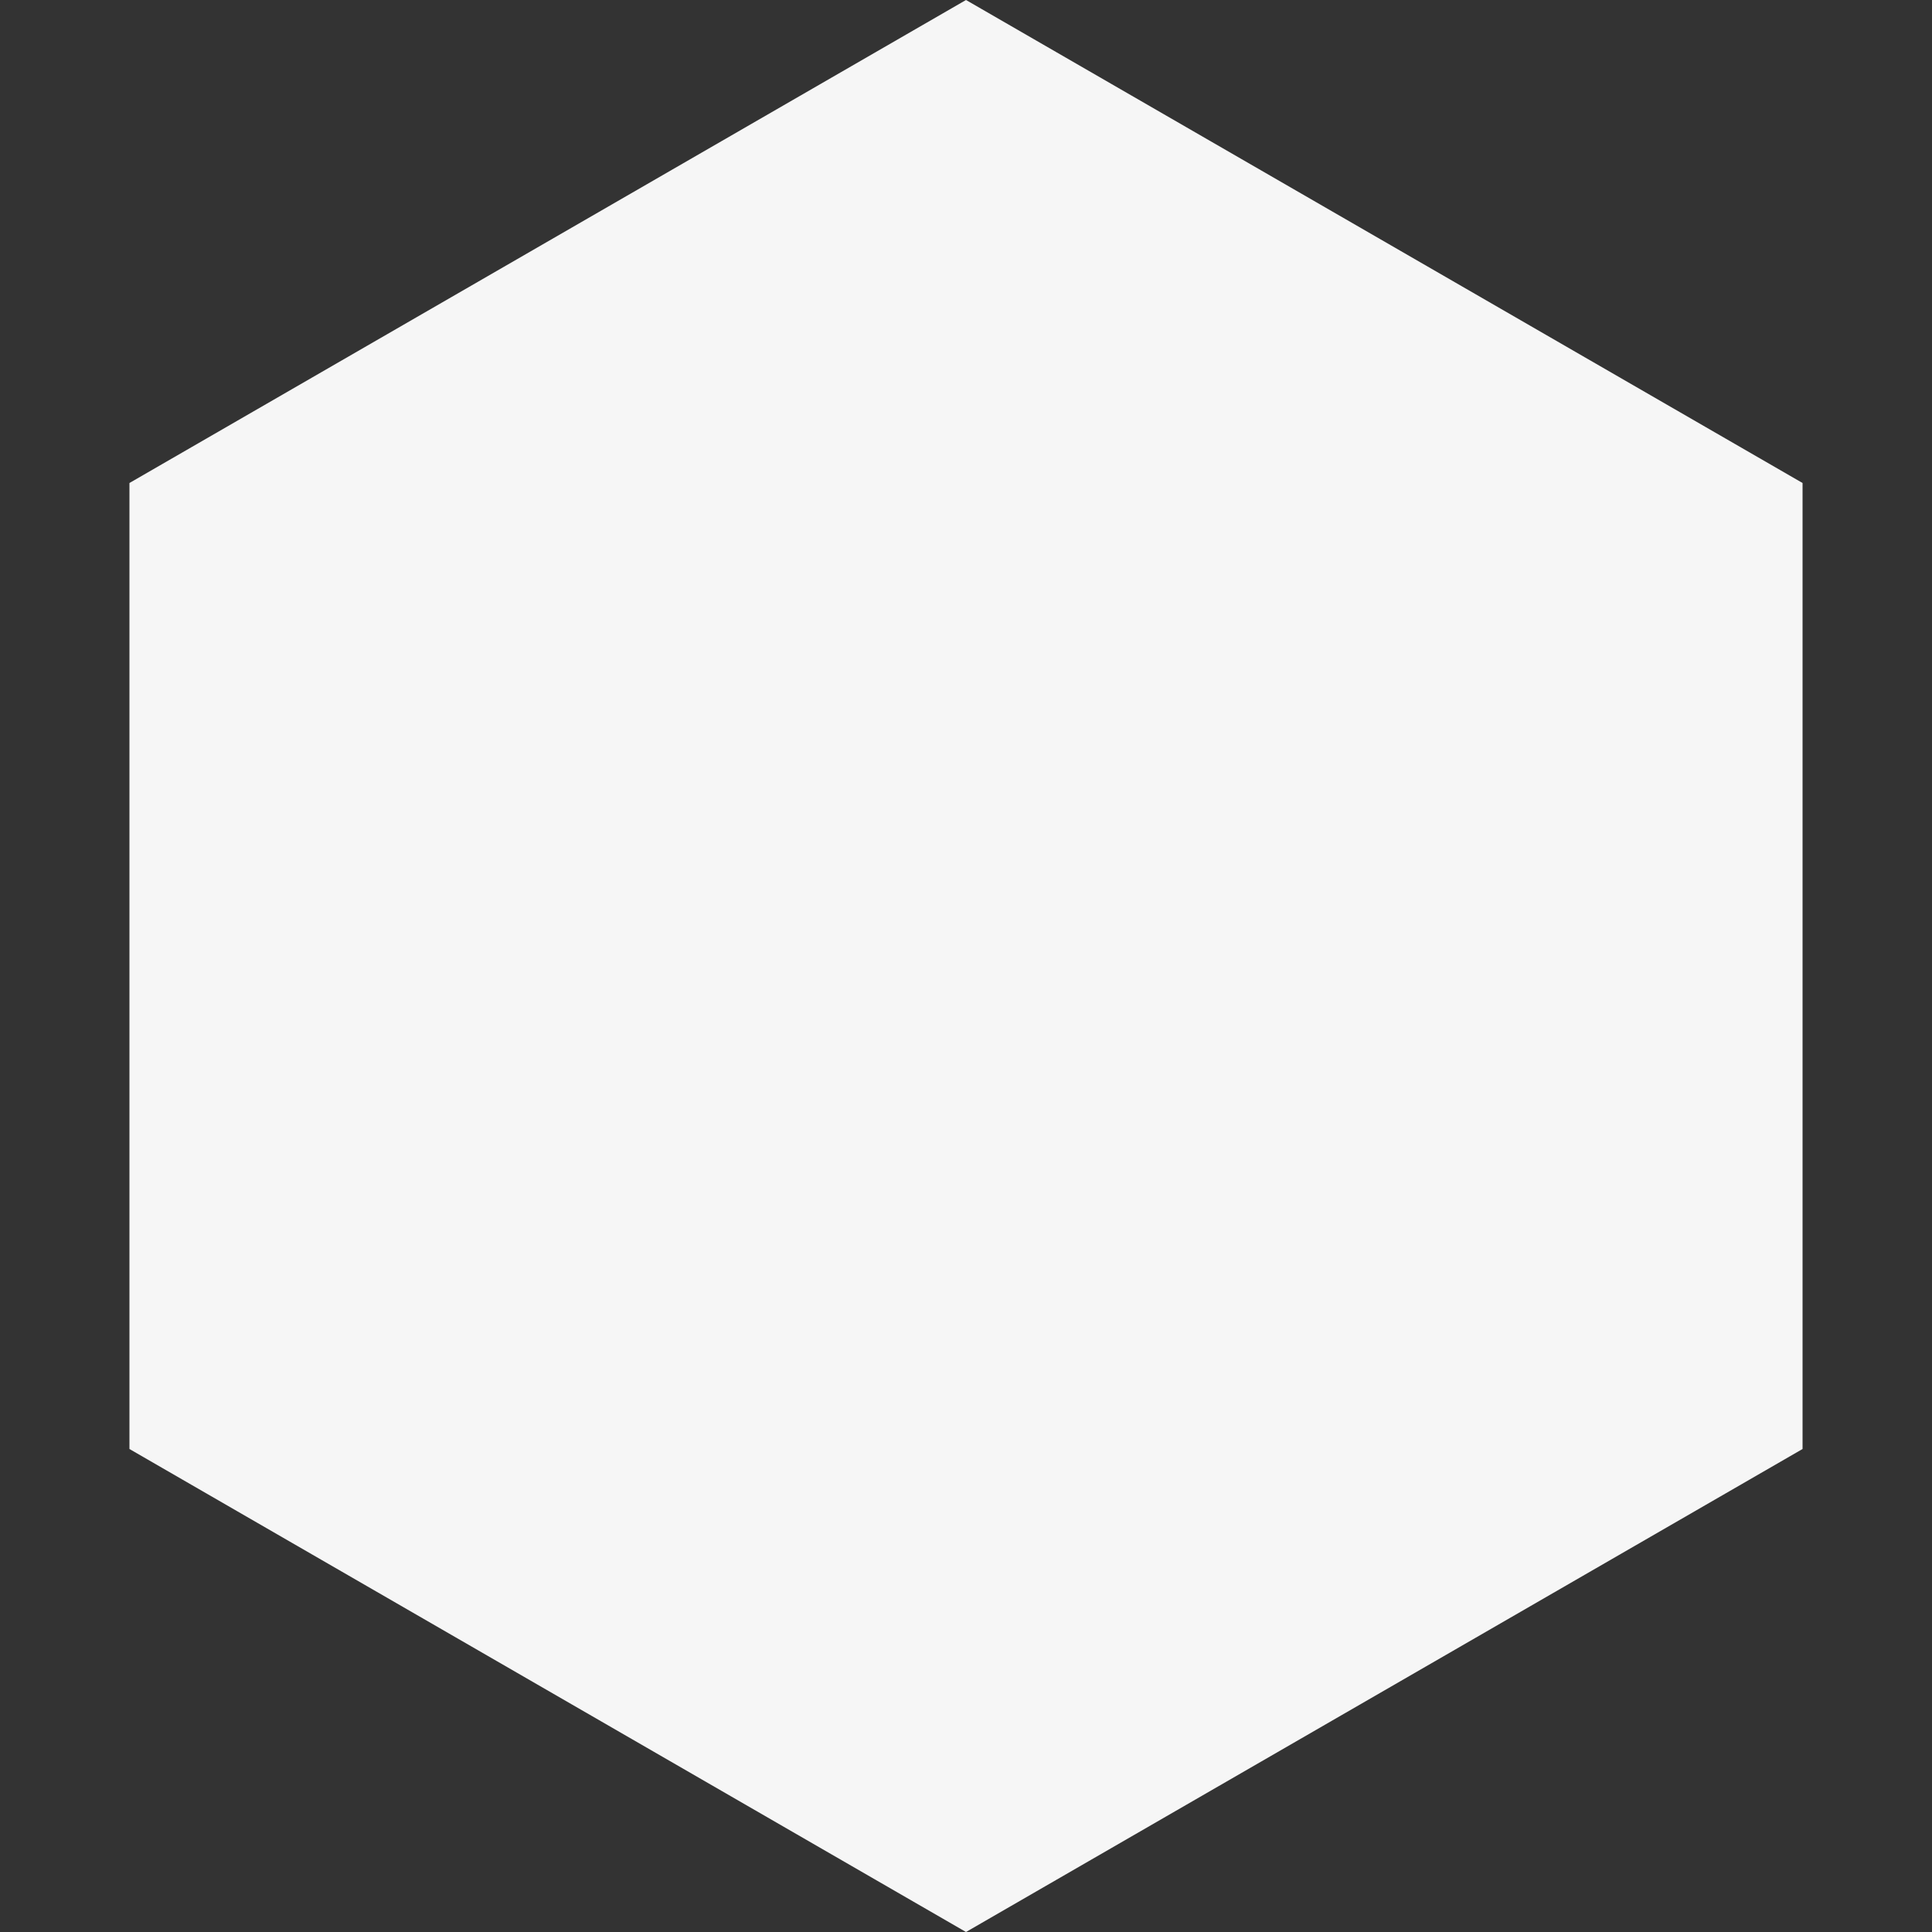 <?xml version="1.0" encoding="UTF-8"?> <svg xmlns="http://www.w3.org/2000/svg" width="10" height="10" viewBox="0 0 10 10" fill="none"><rect x="0" y="0" width="10" height="10" fill="#333333" stroke="none"/><path d="M5 0L9.33 2.5V7.5L5 10L0.67 7.5V2.5L5 0Z" fill="#F6F6F6"></path></svg> 
